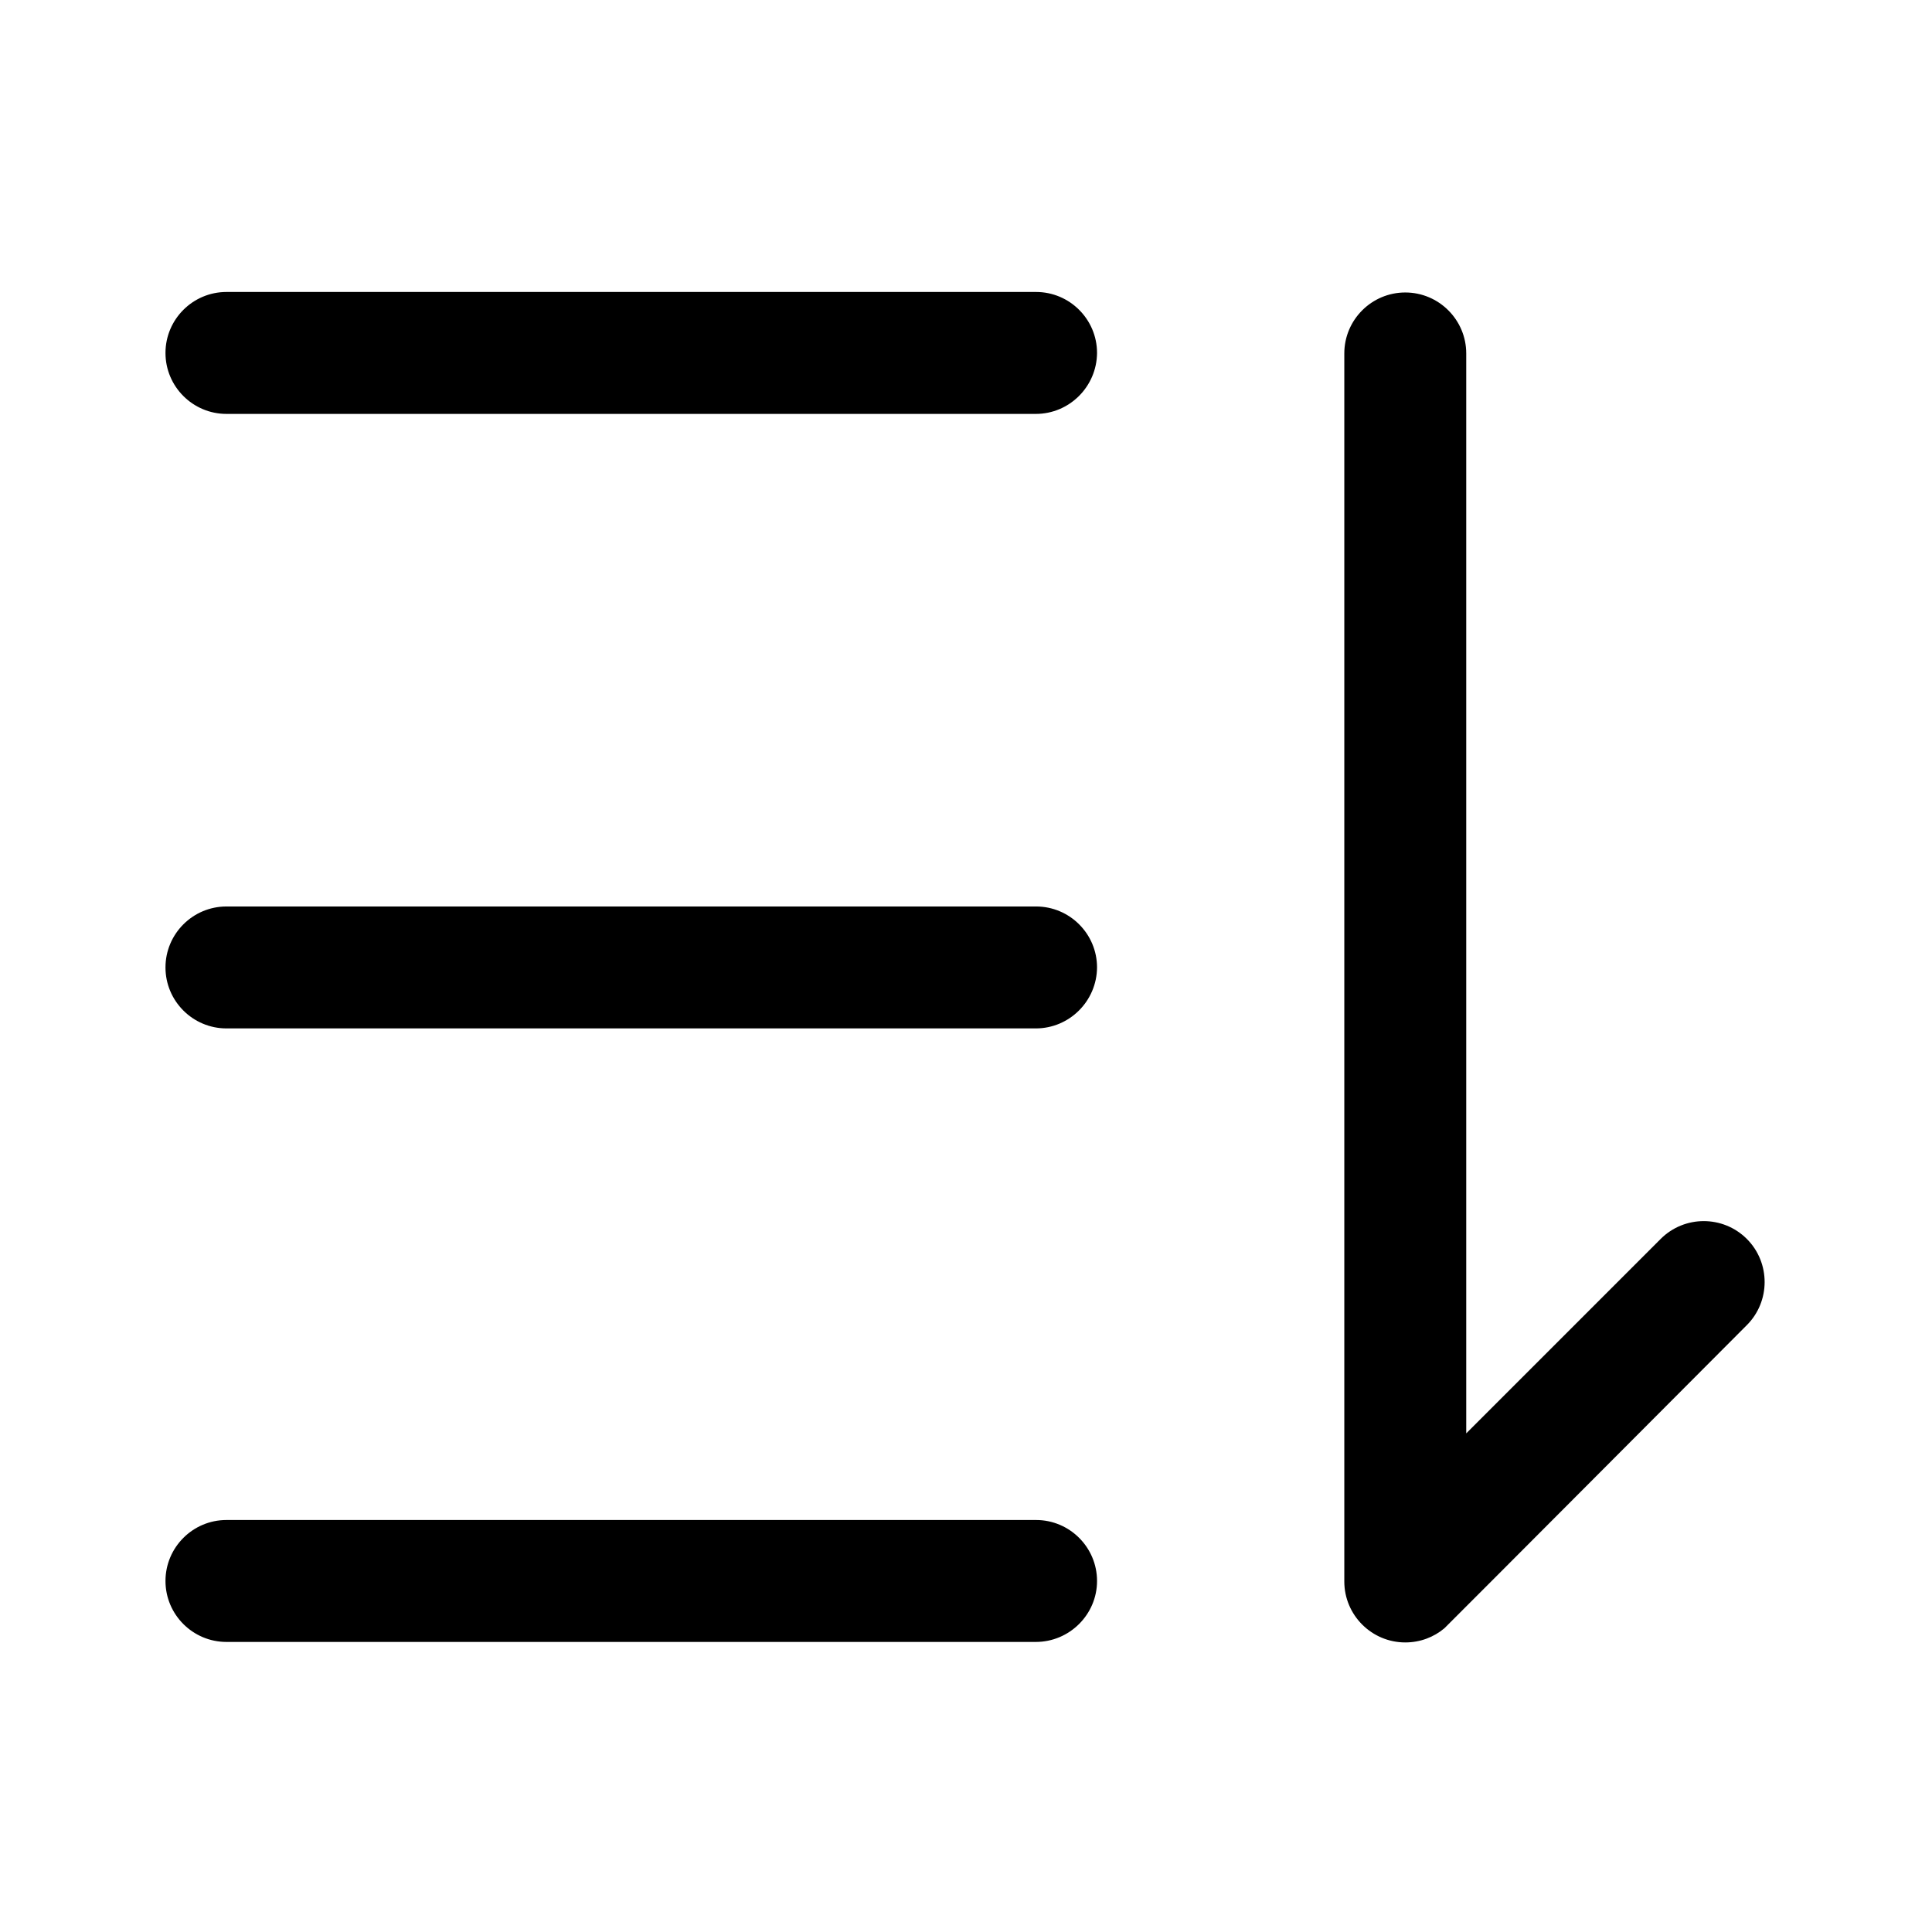 <?xml version="1.0" encoding="UTF-8"?>
<!-- Uploaded to: SVG Repo, www.svgrepo.com, Generator: SVG Repo Mixer Tools -->
<svg fill="#000000" width="800px" height="800px" version="1.1" viewBox="144 144 512 512" xmlns="http://www.w3.org/2000/svg">
 <path d="m418.51 253.69h-214.5c-8.906 0-16.156-7.25-16.156-16.156s7.25-16.156 16.156-16.156h214.56c8.906 0 16.156 7.25 16.156 16.156-0.062 8.906-7.316 16.156-16.223 16.156zm0 162.85h-214.5c-8.906 0-16.156-7.25-16.156-16.156s7.25-16.156 16.156-16.156h214.56c8.906 0 16.156 7.25 16.156 16.156-0.062 8.906-7.316 16.156-16.223 16.156zm0 162.59h-214.5c-8.906 0-16.156-7.25-16.156-16.156s7.25-16.156 16.156-16.156h214.56c8.906 0 16.156 7.25 16.156 16.156s-7.316 16.156-16.223 16.156zm188.42-106.8c-6.297-6.297-16.539-6.297-22.836 0l-51.527 51.527v-286.19c0-8.906-7.25-16.156-16.156-16.156s-16.156 7.25-16.156 16.156v325.44c0 8.906 7.25 16.156 16.156 16.156 3.945 0 7.57-1.398 10.367-3.754 0.445-0.383 80.09-80.277 80.09-80.277 6.359-6.297 6.359-16.602 0.062-22.902z"/>
</svg>